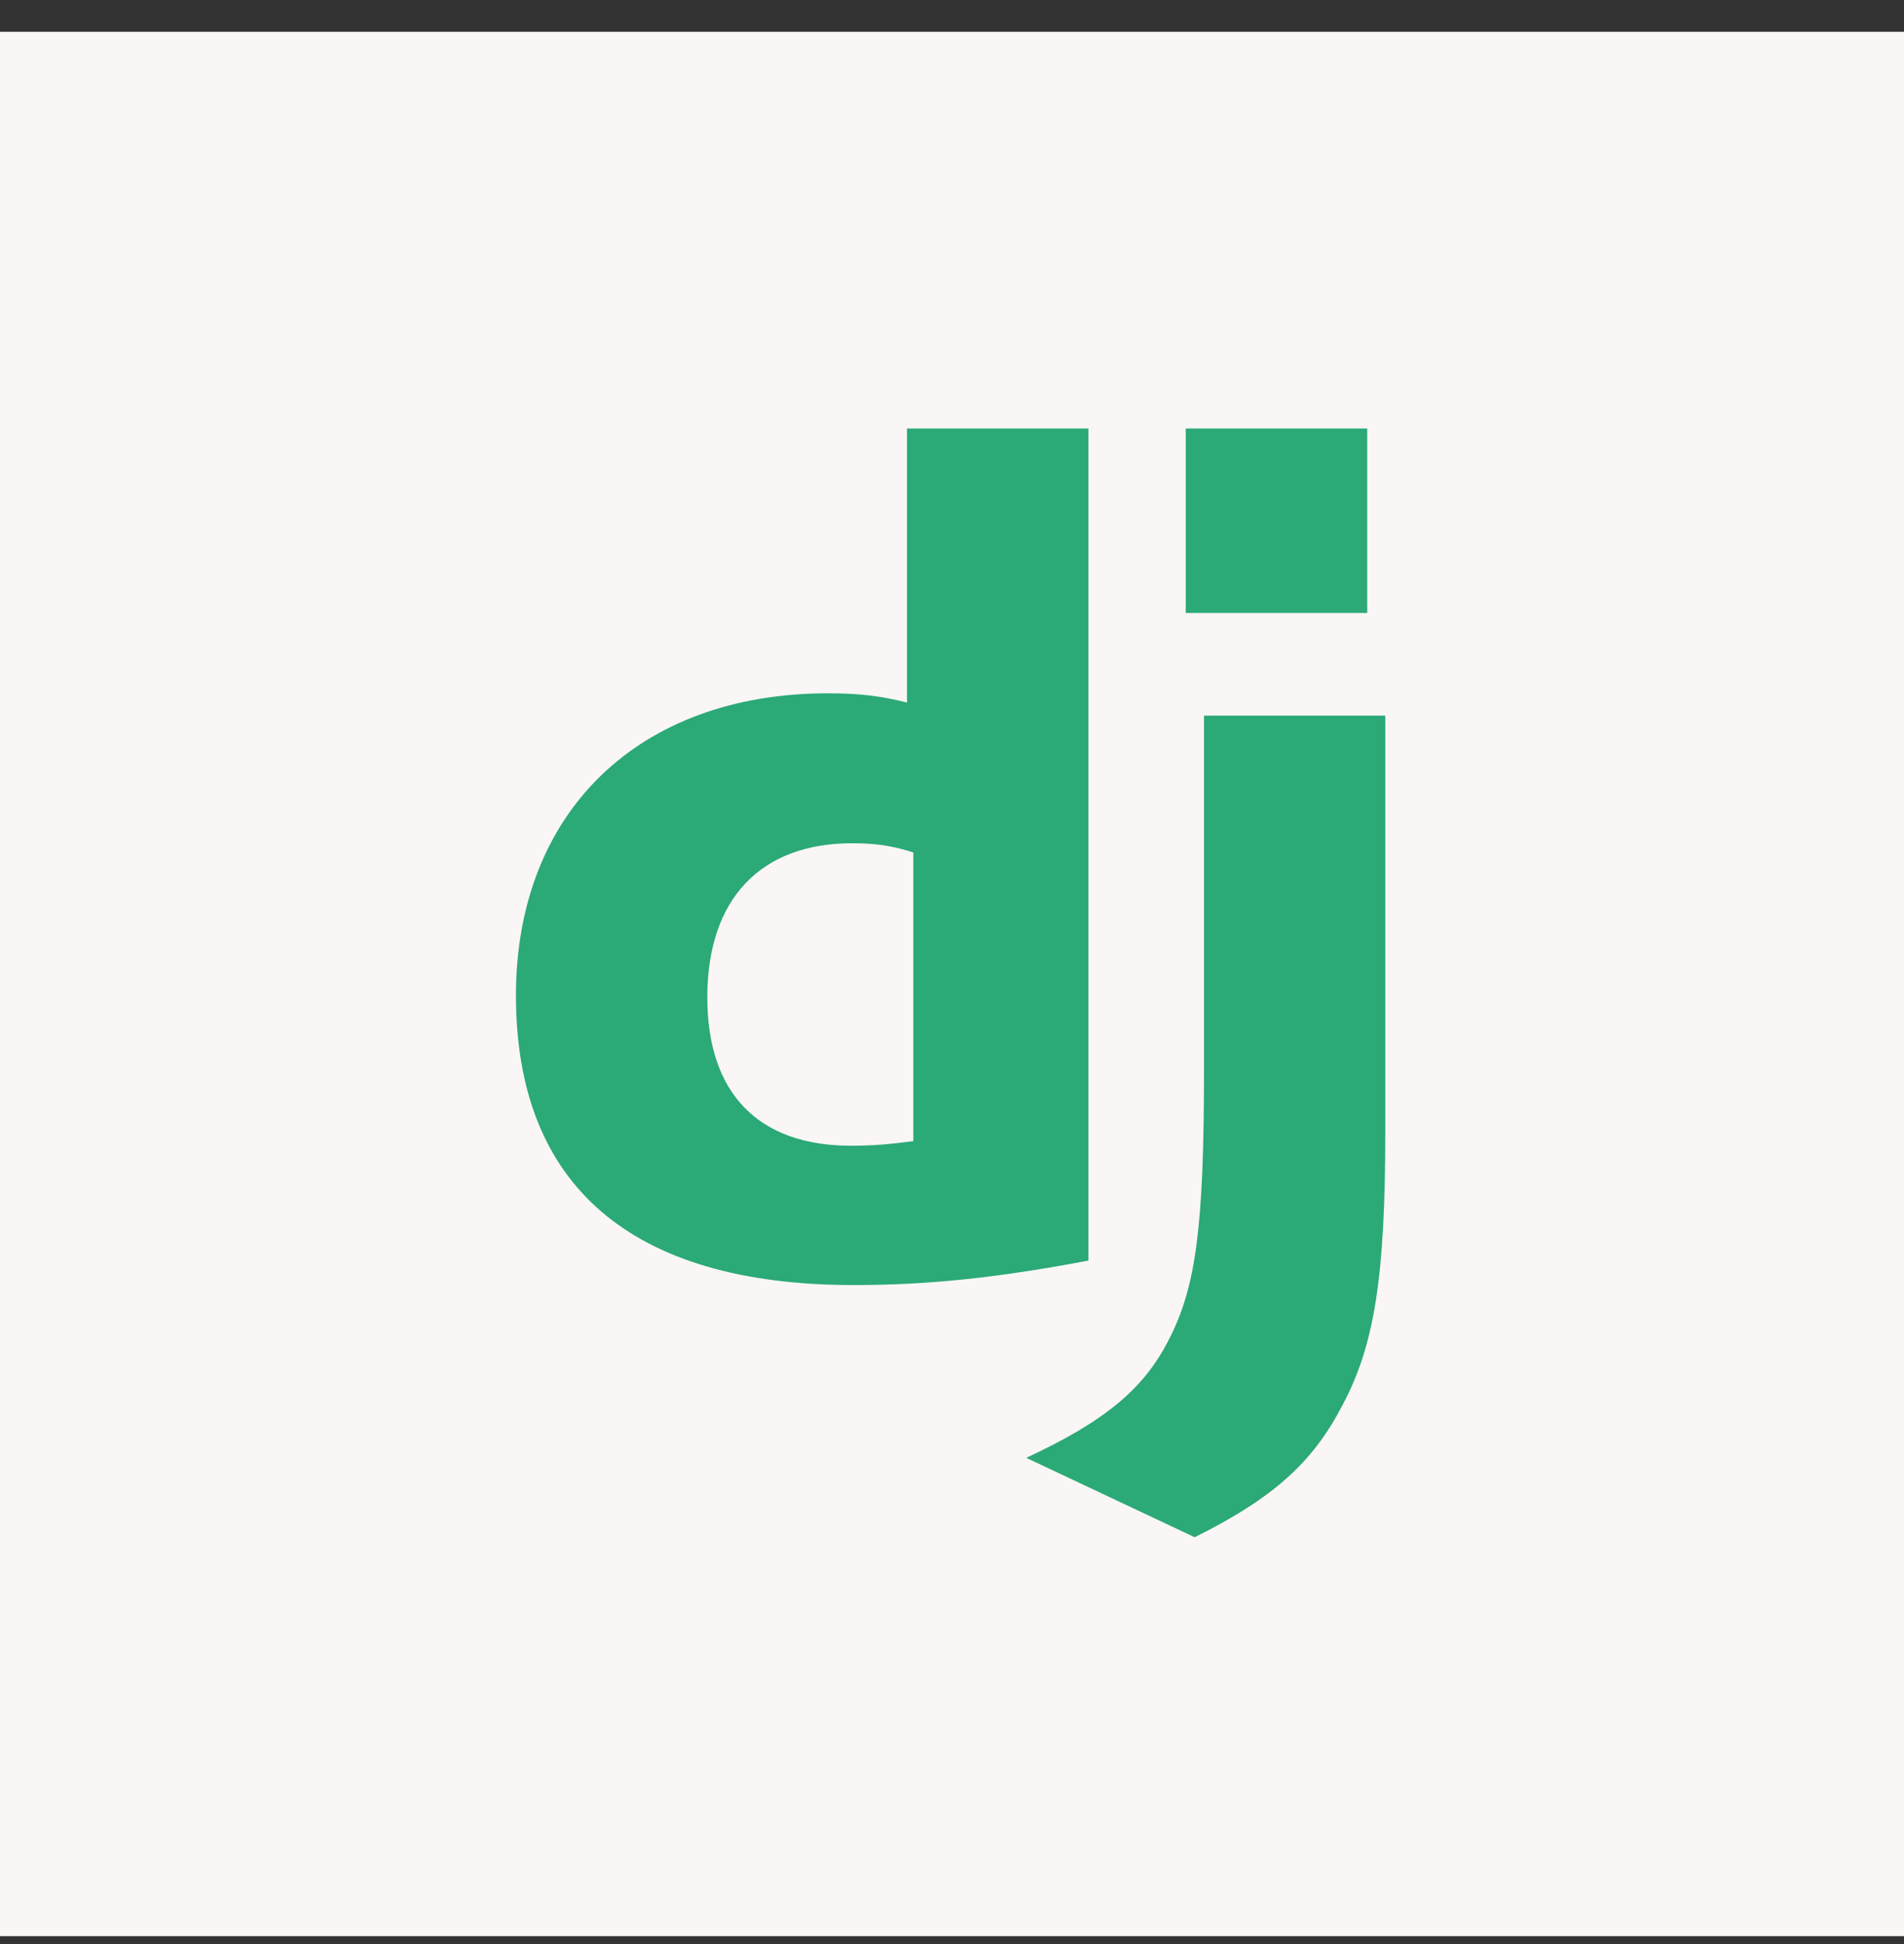 <svg width="48" height="49" viewBox="0 0 48 49" fill="none" xmlns="http://www.w3.org/2000/svg">
<rect x="0" y="0" width="48" height="49" fill="#333333" stroke="none"/>
<rect width="48" height="48" transform="translate(0 0.801)" fill="#F9F6F5"/>
<g clip-path="url(#clip0_1611_43597)">
<path d="M22.865 10.801H27.44V31.773C25.096 32.216 23.371 32.39 21.504 32.39C15.916 32.385 13.007 29.888 13.007 25.093C13.007 20.473 16.093 17.475 20.874 17.475C21.616 17.475 22.181 17.533 22.865 17.708V10.801ZM23.025 21.487C22.489 21.312 22.047 21.254 21.482 21.254C19.168 21.254 17.831 22.666 17.831 25.139C17.831 27.548 19.109 28.878 21.453 28.878C21.959 28.878 22.371 28.849 23.025 28.762V21.487Z" fill="#2BA977"/>
<path d="M34.923 18.038V28.538C34.923 32.154 34.652 33.893 33.857 35.392C33.115 36.833 32.138 37.742 30.118 38.746L25.872 36.745C27.892 35.806 28.869 34.977 29.494 33.711C30.147 32.417 30.353 30.918 30.353 26.974V18.038L34.923 18.038ZM29.892 10.801H34.468V15.45H29.892V10.801Z" fill="#2BA977"/>
</g>
<defs>
<clipPath id="clip0_1611_43597">
<rect width="21.986" height="28" fill="white" transform="translate(13.007 10.801)"/>
</clipPath>
</defs>
</svg>
